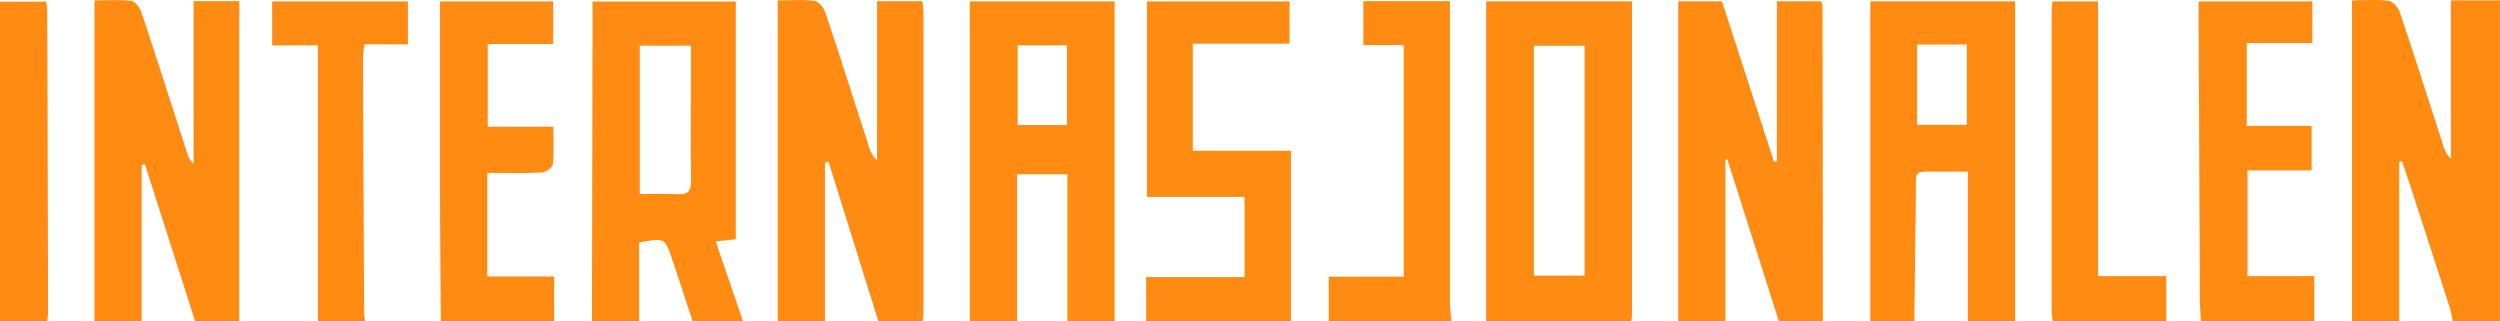 <?xml version="1.0" encoding="UTF-8"?> <svg xmlns="http://www.w3.org/2000/svg" viewBox="0 0 794 102.1"> <defs> <style>.cls-1{fill:#ff8b13;}</style> </defs> <title>Asset 7</title> <g id="Layer_2" data-name="Layer 2"> <g id="Layer_1-2" data-name="Layer 1"> <path class="cls-1" d="M747,102.1V.11c4.22,0,8-.34,11.75.18,1.34.19,3,2.25,3.49,3.78,4.67,13.9,9.11,27.87,13.63,41.81a10.33,10.33,0,0,0,2.53,4.6V.1H794v102H779c-.31-1.45-.49-2.93-.94-4.34q-6.25-19.45-12.6-38.89c-.84-2.57-1.72-5.13-2.59-7.69l-.87.24V102.1Z"></path> <path class="cls-1" d="M30,102.1V.14c4.21,0,8-.29,11.74.17,1.2.15,2.68,2.11,3.15,3.53,5,15,9.79,30.07,14.65,45.11a5.7,5.7,0,0,0,1.94,3V.35H76V102.1H62l-16-50-1,.33V102.1Z"></path> <path class="cls-1" d="M533,102.1V.42h13.89q8.25,25.4,16.53,50.94l.92-.11V.41h14a6.35,6.35,0,0,1,.5,1.72q.08,50,.11,100H565L548.56,50.46l-.56.35V102.1Z"></path> <path class="cls-1" d="M247,102.1V.13c4.25,0,8.07-.34,11.77.19,1.34.19,2.92,2.31,3.44,3.87,4.7,14.06,9.18,28.19,13.74,42.29a9.73,9.73,0,0,0,2.61,4.5V.38h14.33a26.09,26.09,0,0,1,.41,3.27q0,47.75,0,95.49a29.71,29.71,0,0,1-.31,3H279L263.13,51.33l-1.13.33V102.1Z"></path> <path class="cls-1" d="M188,102.1q.1-47.67.2-95.35c0-2,0-3.94,0-6.26h45.49V76l-6.39.67L236,102.1H220c-2.17-6.59-4.29-13.21-6.52-19.78C211.15,75.49,211.1,75.51,203,77V102.1Zm15.19-87.59V61.63c4.11,0,8.09-.17,12,.06,3.27.18,4.34-1,4.29-4.29-.15-11-.05-22-.05-33v-9.9Z"></path> <path class="cls-1" d="M308,102.1V.44h46V102.1H339V55.35H323V102.1Zm15.21-87.71V39.71h15.66V14.39Z"></path> <path class="cls-1" d="M594,102.1V.43h46V102.1H625V54.5c-3,0-5.65,0-8.26,0-9.41.13-8.15-1.23-8.27,8.19q-.24,19.71-.47,39.41Zm14.87-87.95V39.63h15.8V14.15Z"></path> <path class="cls-1" d="M472,102.1V.42h46.33q0,11.61,0,23.23,0,38.25,0,76.49a12.07,12.07,0,0,1-.3,2Zm31.27-14.57v-73H487.14v73Z"></path> <path class="cls-1" d="M364,102.1V88h31.27V62.53h-31V.44h45.29V13.87H378.83v34H410V102.1Z"></path> <path class="cls-1" d="M699,102.1c-.11-2.48-.32-5-.33-7.46q-.21-44.22-.38-88.46c0-1.8,0-3.6,0-5.74H734.4V13.68H713.58V40h20.6V54.11H713.8V87.7H735v14.4Z"></path> <path class="cls-1" d="M140,102.1c-.09-13.66-.22-27.31-.26-41,0-18.34,0-36.67,0-55V.44h35.93V14H154.91V40.24h20.82c0,4.42.26,8.23-.17,12-.12,1-2.3,2.49-3.59,2.55-5.62.28-11.26.12-17.21.12V87.8H176v14.3Z"></path> <path class="cls-1" d="M422,102.1V87.88h23.82V14.3H433V.36h27.5v6q0,44.67,0,89.34c0,2.14.31,4.27.48,6.41Z"></path> <path class="cls-1" d="M101,102.1V14.39H86.44V.45h43.11V14.09H115.77a37,37,0,0,0-.48,4.21q.15,40.68.37,81.35a17,17,0,0,0,.34,2.45Z"></path> <path class="cls-1" d="M652,102.1a28.56,28.56,0,0,1-.41-3.44q0-47.22,0-94.44c0-1.15.16-2.3.26-3.78h14.48V87.71H688V102.1Z"></path> <path class="cls-1" d="M0,102.1Q0,57,0,11.83V.52H14.69A23.26,23.26,0,0,1,15,3.37q.17,47.88.27,95.77a29.65,29.65,0,0,1-.29,3Z"></path> </g> </g> </svg> 